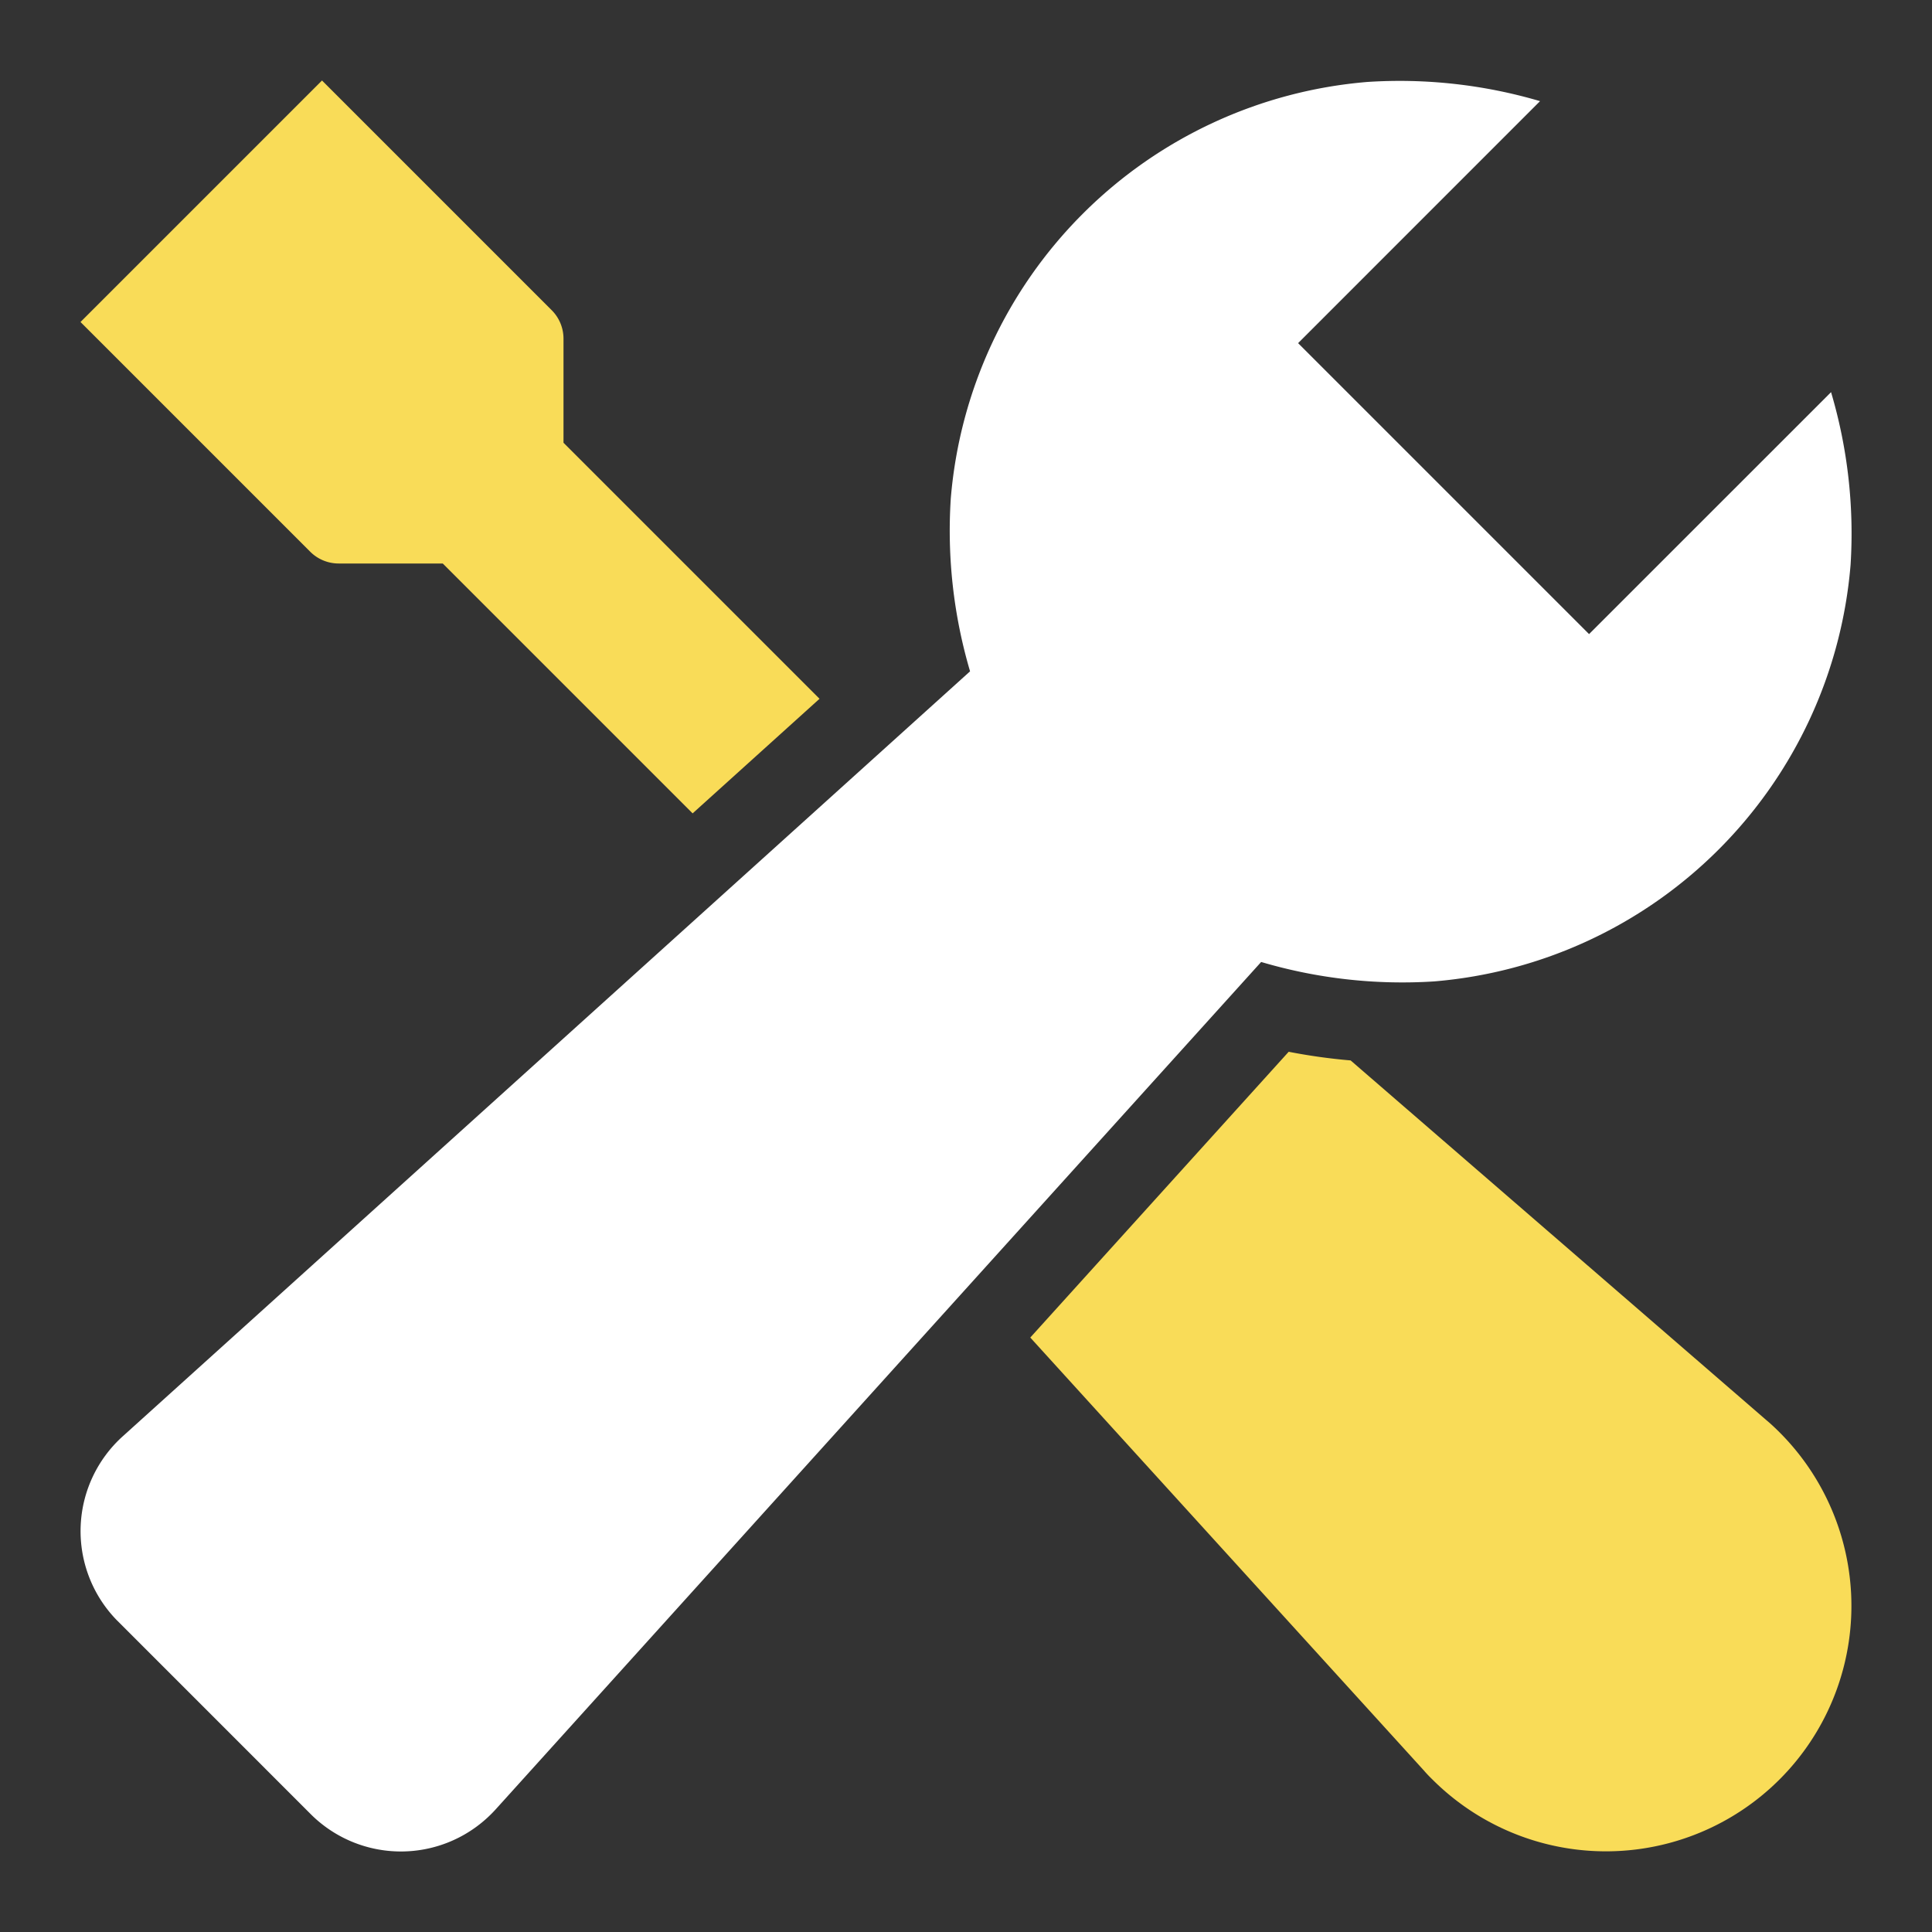<svg xmlns="http://www.w3.org/2000/svg" width="48" height="48" viewBox="0 0 48 48"><rect x="0" y="0" width="48" height="48" fill="#333333" stroke="none"/><g class="nc-icon-wrapper" fill="#f9dc58"><path d="M35.629,24.383A11.321,11.321,0,0,0,45.977,14.034a12.35,12.35,0,0,0-.485-4.291L39.48,15.754,32.251,8.525l6.011-6.012a12.342,12.342,0,0,0-4.29-.477,11.321,11.321,0,0,0-10.35,10.348,12.345,12.345,0,0,0,.479,4.295L3.046,35.688a3.171,3.171,0,0,0-.226,4.478c.036.04.072.078.11.115l4.793,4.794a3.17,3.17,0,0,0,4.483-.008c.037-.036.072-.074.107-.112L31.333,23.9A12.354,12.354,0,0,0,35.629,24.383Z" fill="#ffffff"></path><path data-color="color-2" d="M8.414,14H11l6.208,6.208,3.153-2.847L14,11V8.414a1,1,0,0,0-.293-.707L8,2,2,8l5.707,5.707A1,1,0,0,0,8.414,14Z"></path><path data-color="color-2" d="M43.989,35.373,33.556,26.346a14.457,14.457,0,0,1-1.539-.215l-6.42,7.1,9.776,10.753q.1.116.213.225a6.1,6.1,0,0,0,8.627,0c.073-.073.144-.148.213-.224A6.1,6.1,0,0,0,43.989,35.373Z"></path></g></svg>
